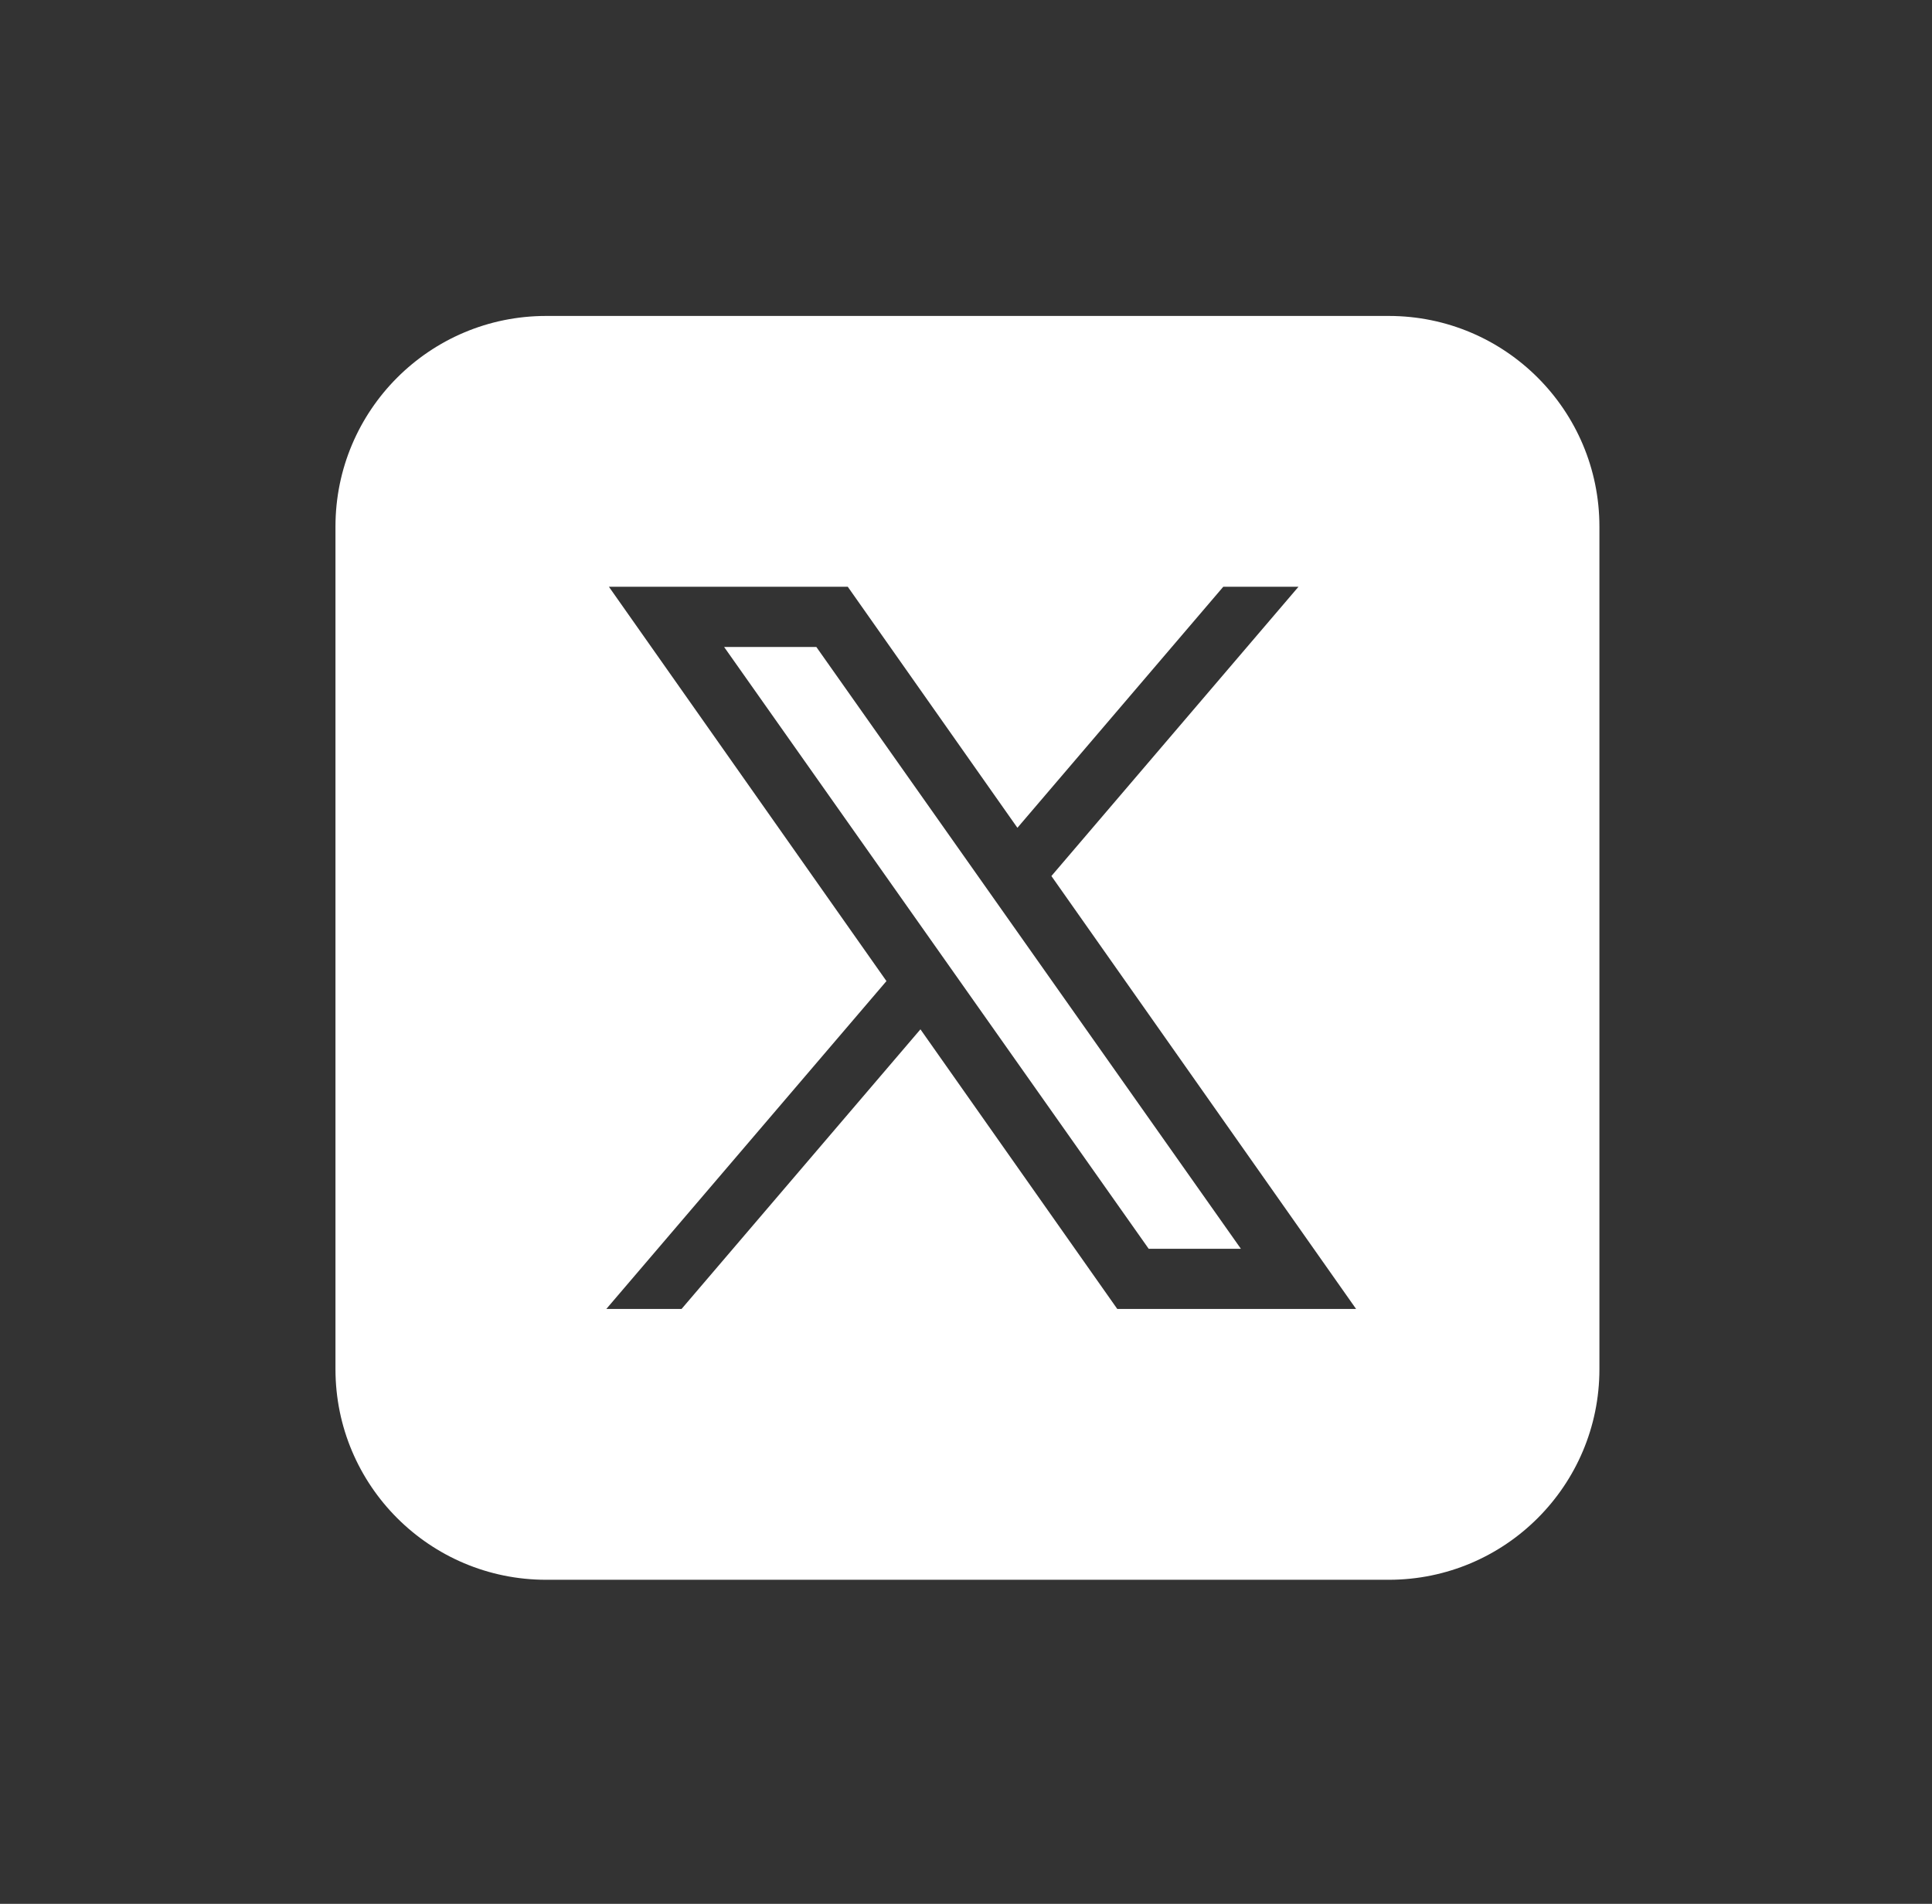 <svg width="69" height="68" viewBox="0 0 69 68" fill="none" xmlns="http://www.w3.org/2000/svg">
<rect x="0" y="0" width="69" height="68" fill="#333333" stroke="none"/>
<path d="M19.505 11.285C15.35 11.285 11.981 14.653 11.981 18.809V48.903C11.981 53.058 15.35 56.426 19.505 56.426H49.599C53.754 56.426 57.122 53.058 57.122 48.903V18.809C57.122 14.653 53.754 11.285 49.599 11.285H19.505ZM21.747 20.958H30.278L36.336 29.567L43.688 20.958H46.374L37.55 31.29L48.432 46.753H39.903L32.873 36.765L24.341 46.753H21.654L31.659 35.042L21.747 20.958ZM25.861 23.108L41.024 44.603H44.317L29.155 23.108H25.861Z" fill="white"/>
</svg>
